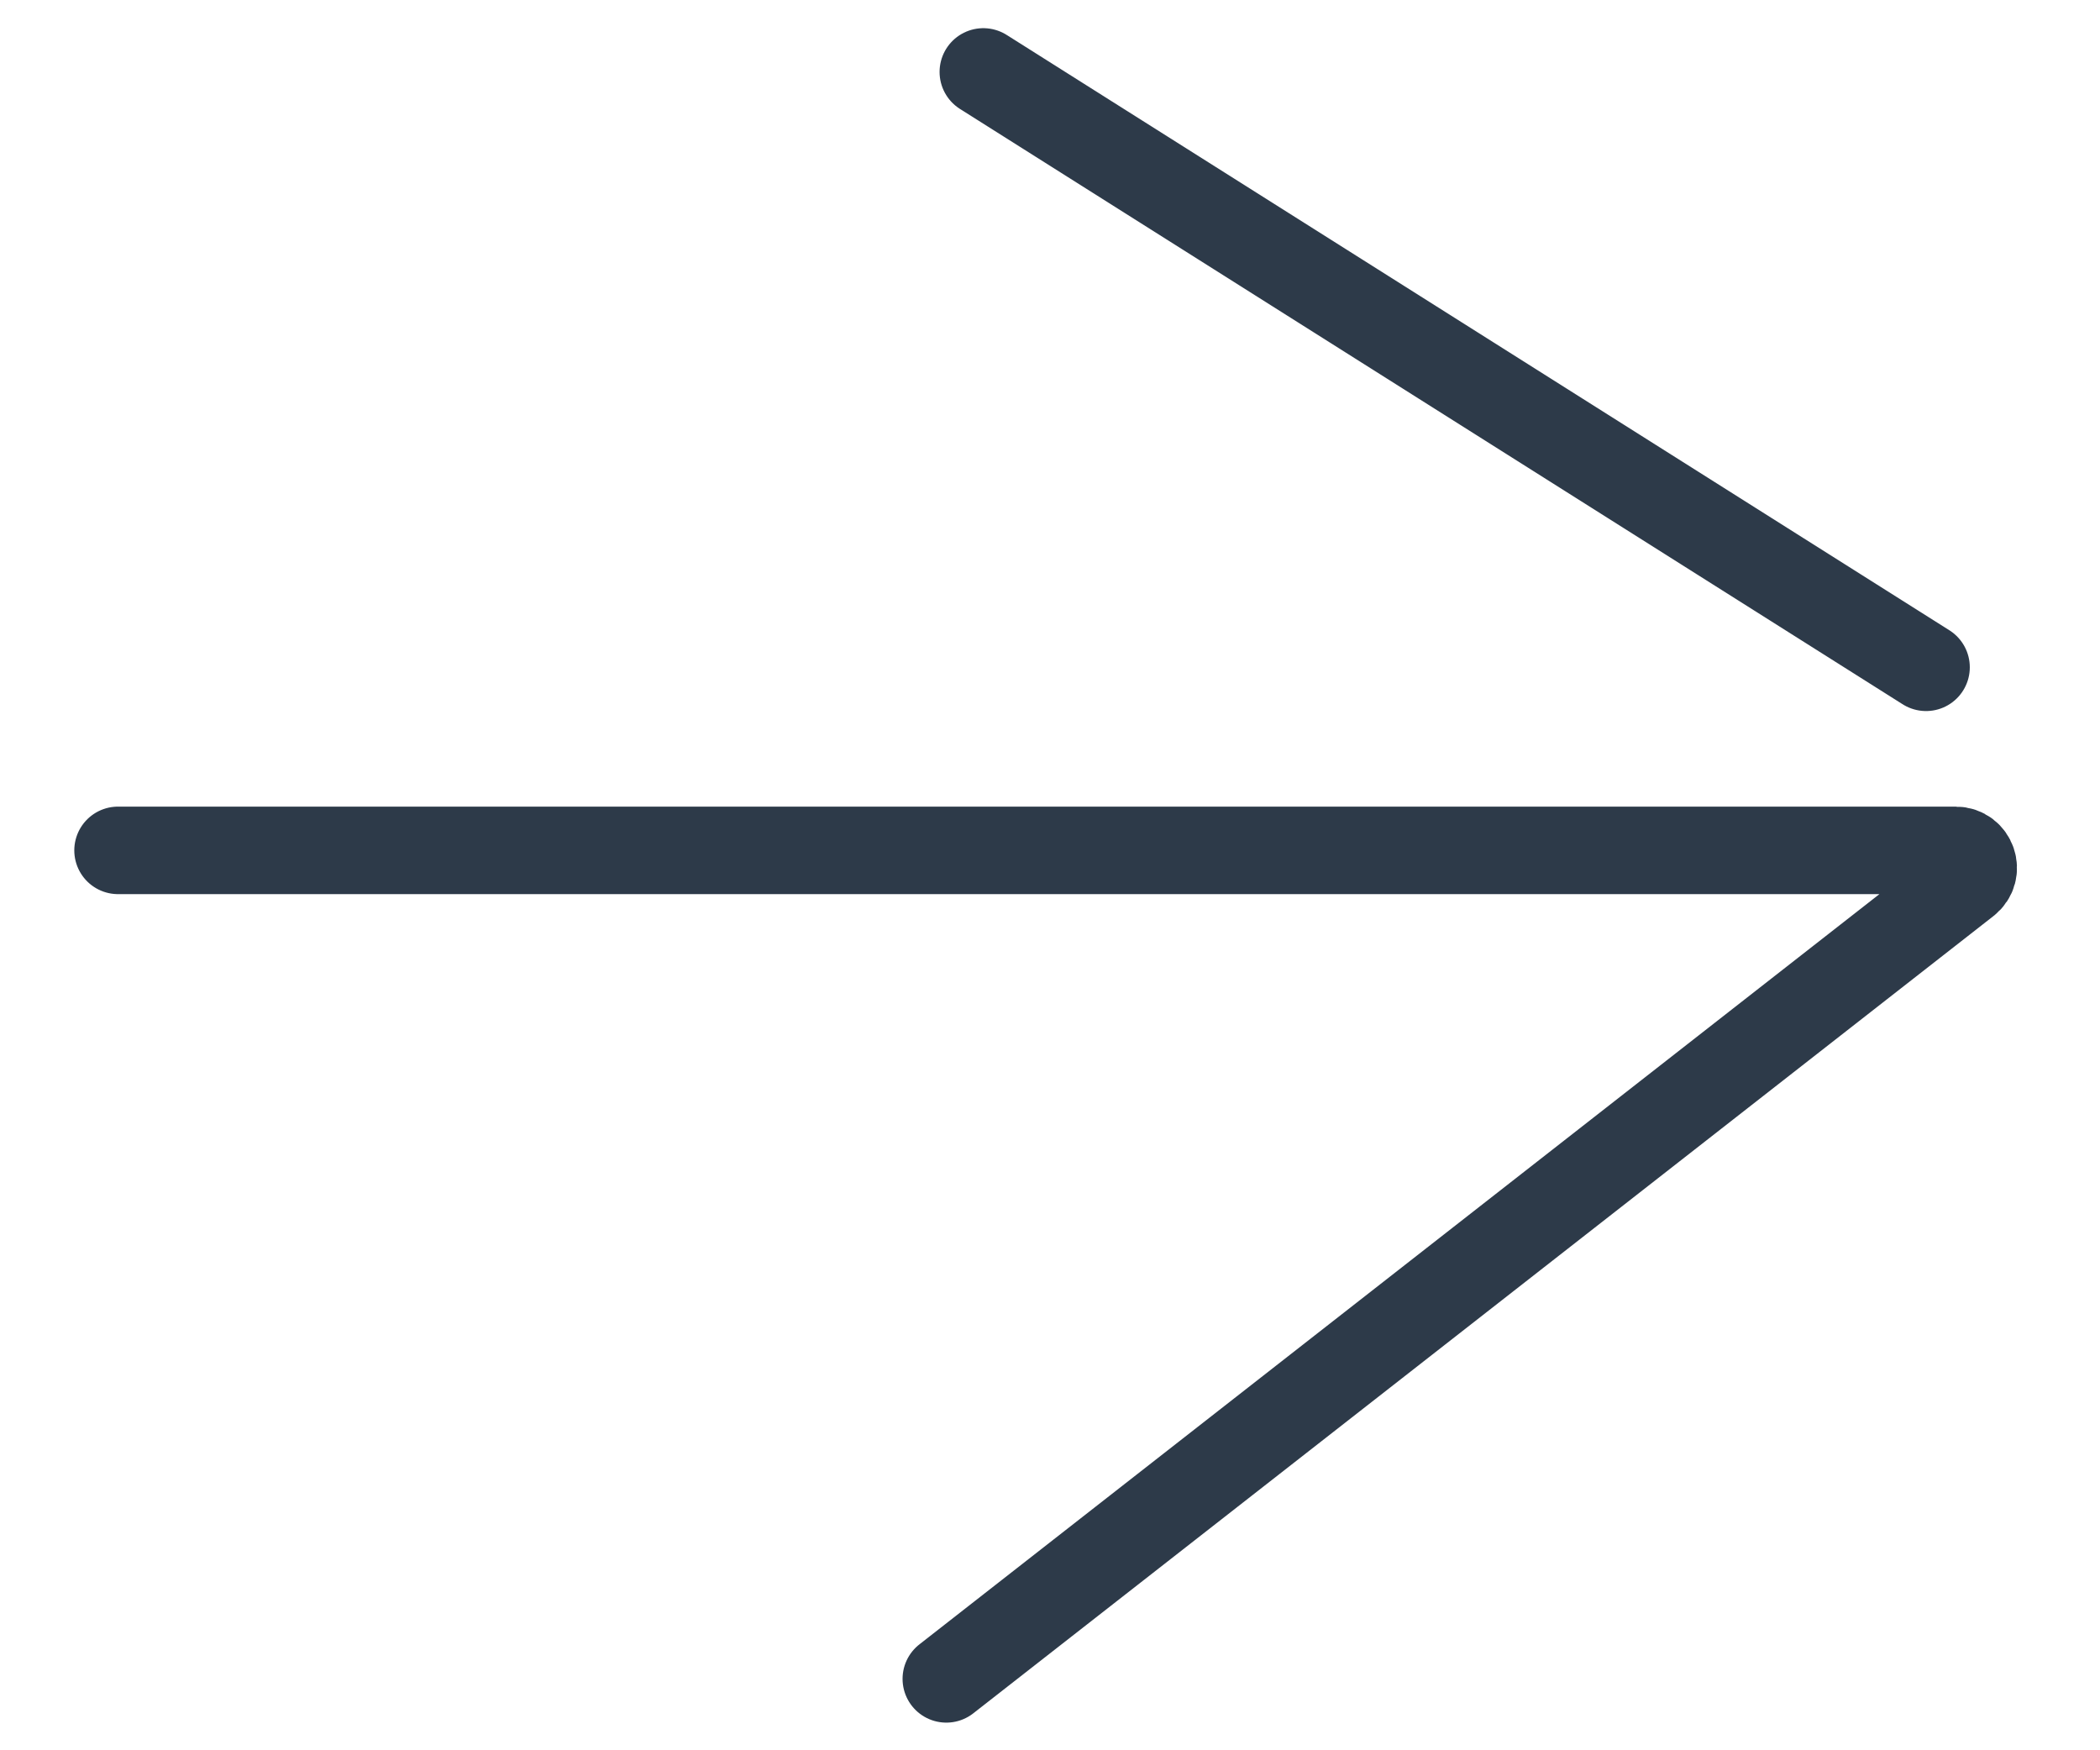 <svg width="24" height="20" viewBox="0 0 24 20" fill="none" xmlns="http://www.w3.org/2000/svg">
<path d="M10.815 19.184L22.474 10.074C22.624 9.957 22.541 9.717 22.351 9.717L1.349 9.717" stroke="#2D3A49" stroke-linecap="round"/>
<path d="M22.012 7.625L11.238 0.822" stroke="#2D3A49" stroke-linecap="round"/>
</svg>
